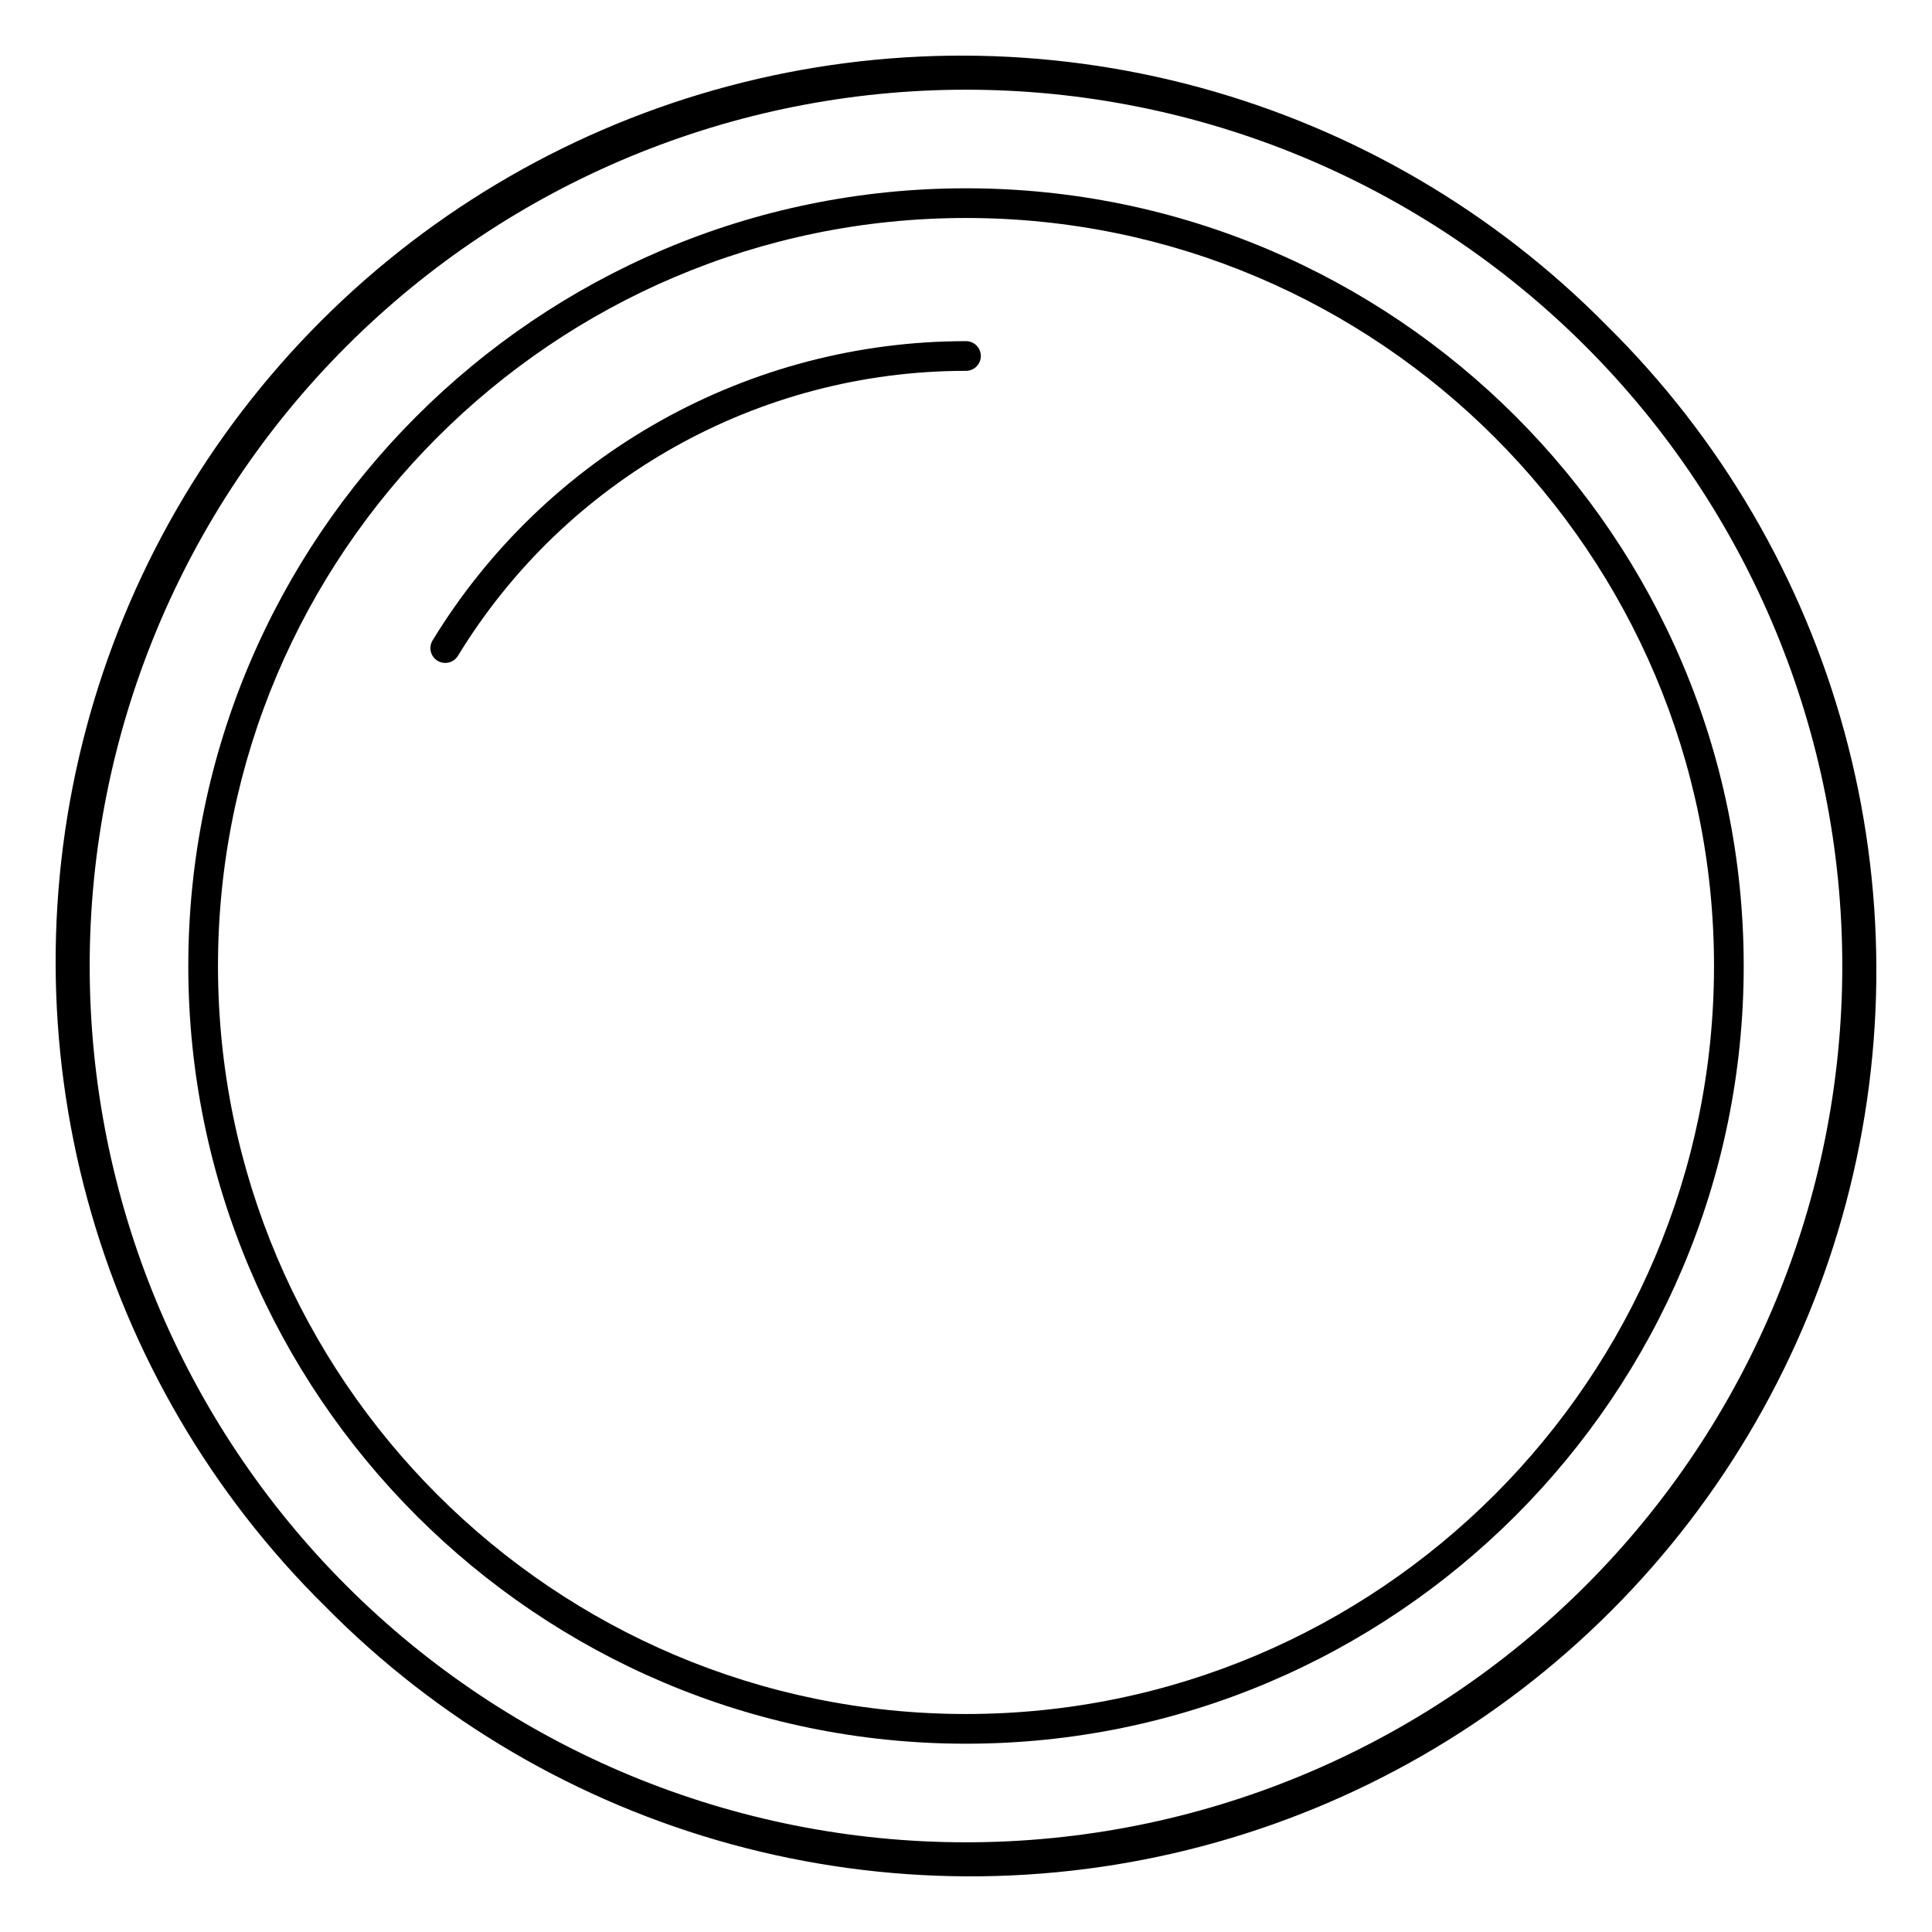 <?xml version="1.0" encoding="UTF-8"?>
<!-- Uploaded to: ICON Repo, www.iconrepo.com, Generator: ICON Repo Mixer Tools -->
<svg fill="#000000" width="800px" height="800px" version="1.1" viewBox="144 144 512 512" xmlns="http://www.w3.org/2000/svg">
 <g>
  <path d="m569.77 230.23c-29.727-30.137-66.895-51.879-107.73-63.02-40.84-11.145-83.898-11.293-124.81-0.43-40.914 10.863-78.23 32.352-108.16 62.285-29.934 29.93-51.422 67.246-62.285 108.16-10.863 40.914-10.715 83.973 0.43 124.81 11.141 40.84 32.883 78.008 63.02 107.73 29.73 30.137 66.895 51.879 107.73 63.023 40.84 11.141 83.898 11.289 124.81 0.426 40.914-10.863 78.23-32.348 108.16-62.281s51.418-67.25 62.281-108.16c10.863-40.914 10.715-83.973-0.426-124.81-11.145-40.84-32.887-78.004-63.023-107.73zm-5.559 333.98h-0.004c-43.551 43.555-102.62 68.02-164.21 68.02-61.594 0-120.66-24.465-164.21-68.02-43.551-43.551-68.02-102.62-68.02-164.21 0-61.594 24.469-120.66 68.02-164.21 43.551-43.551 102.62-68.02 164.21-68.02 61.59 0 120.66 24.469 164.21 68.02 43.555 43.551 68.02 102.62 68.02 164.21 0 61.59-24.465 120.66-68.02 164.21z"/>
  <path d="m400 193.9c-113.64 0-206.1 92.496-206.1 206.1 0 113.6 92.496 206.1 206.1 206.1s206.1-92.496 206.1-206.1c0-113.6-92.457-206.1-206.1-206.1zm0 404.33c-109.3 0-198.23-88.926-198.23-198.23 0-109.3 88.926-198.23 198.23-198.23 109.3 0 198.23 88.926 198.23 198.23 0 109.3-88.926 198.23-198.23 198.23z"/>
  <path d="m400 234.41c-28.383-0.012-56.293 7.273-81.047 21.16-24.754 13.887-45.52 33.902-60.305 58.133-1.137 1.852-0.555 4.273 1.297 5.41 0.621 0.371 1.332 0.57 2.055 0.57 1.371 0 2.641-0.711 3.356-1.879 28.641-46.934 79.664-75.551 134.64-75.523 2.172 0 3.934-1.762 3.934-3.934 0-2.176-1.762-3.938-3.934-3.938z"/>
 </g>
</svg>